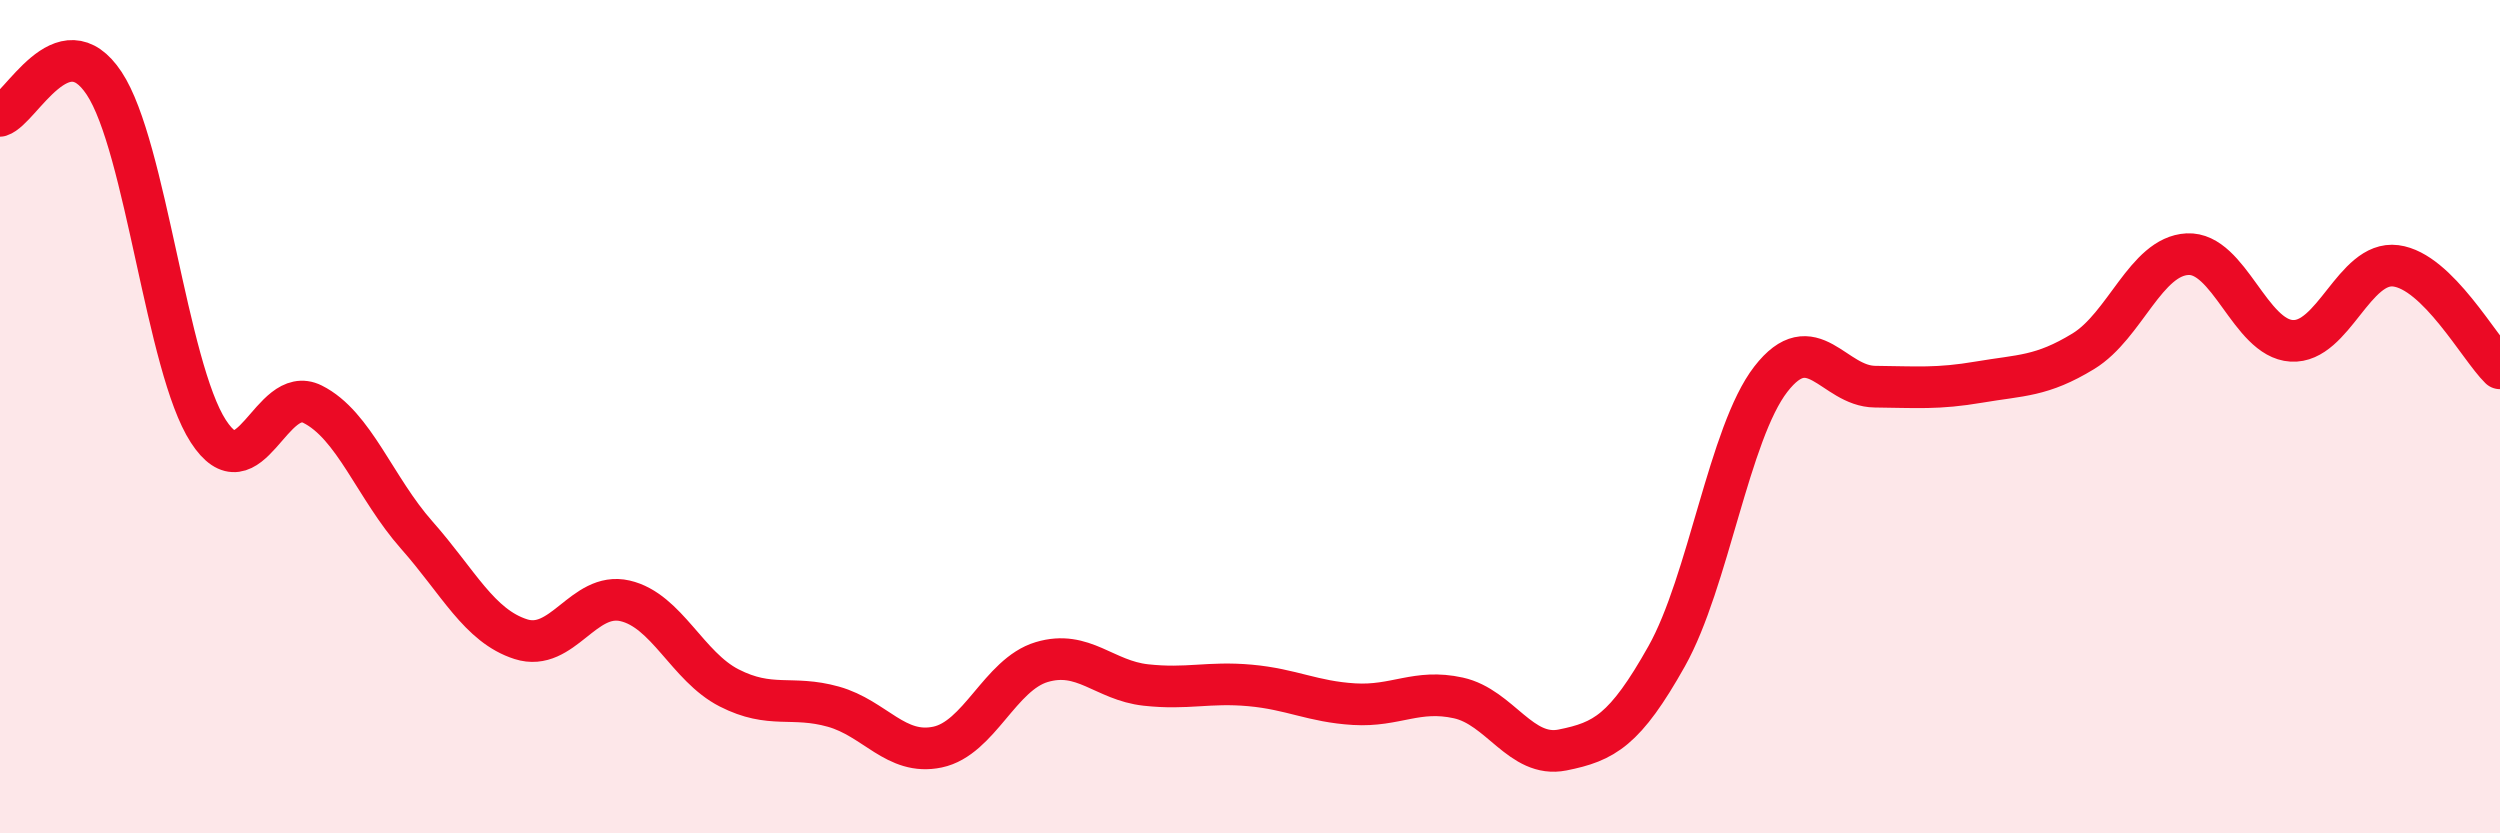 
    <svg width="60" height="20" viewBox="0 0 60 20" xmlns="http://www.w3.org/2000/svg">
      <path
        d="M 0,2.78 C 0.5,2.62 1.5,0.49 2.5,2 C 3.5,3.51 4,8.81 5,10.35 C 6,11.89 6.5,9.2 7.5,9.7 C 8.5,10.2 9,11.71 10,12.84 C 11,13.97 11.5,15.02 12.5,15.34 C 13.5,15.66 14,14.19 15,14.42 C 16,14.65 16.5,16 17.5,16.51 C 18.5,17.02 19,16.68 20,16.96 C 21,17.24 21.5,18.14 22.5,17.93 C 23.5,17.72 24,16.19 25,15.89 C 26,15.59 26.5,16.33 27.5,16.44 C 28.5,16.55 29,16.36 30,16.45 C 31,16.54 31.5,16.84 32.5,16.9 C 33.5,16.96 34,16.53 35,16.75 C 36,16.97 36.5,18.2 37.5,18 C 38.5,17.8 39,17.53 40,15.75 C 41,13.97 41.5,10.39 42.5,9.1 C 43.5,7.81 44,9.27 45,9.28 C 46,9.29 46.5,9.34 47.5,9.17 C 48.5,9 49,9.04 50,8.43 C 51,7.82 51.5,6.15 52.5,6.1 C 53.5,6.05 54,8.12 55,8.18 C 56,8.24 56.5,6.25 57.5,6.38 C 58.5,6.51 59.5,8.35 60,8.84L60 20L0 20Z"
        fill="#EB0A25"
        opacity="0.1"
        stroke-linecap="round"
        stroke-linejoin="round"
      />
      <path
        d="M 0,2.78 C 0.5,2.62 1.5,0.49 2.5,2 C 3.5,3.51 4,8.81 5,10.35 C 6,11.89 6.5,9.2 7.5,9.7 C 8.5,10.2 9,11.71 10,12.84 C 11,13.97 11.5,15.02 12.5,15.34 C 13.5,15.66 14,14.19 15,14.42 C 16,14.65 16.5,16 17.5,16.51 C 18.5,17.02 19,16.68 20,16.96 C 21,17.24 21.5,18.14 22.5,17.93 C 23.5,17.72 24,16.19 25,15.89 C 26,15.59 26.5,16.33 27.5,16.44 C 28.5,16.55 29,16.36 30,16.45 C 31,16.54 31.5,16.84 32.5,16.9 C 33.5,16.96 34,16.53 35,16.75 C 36,16.97 36.5,18.2 37.5,18 C 38.5,17.8 39,17.53 40,15.75 C 41,13.97 41.5,10.39 42.5,9.1 C 43.5,7.81 44,9.27 45,9.28 C 46,9.29 46.5,9.34 47.5,9.17 C 48.5,9 49,9.04 50,8.43 C 51,7.82 51.5,6.15 52.5,6.1 C 53.5,6.05 54,8.12 55,8.18 C 56,8.24 56.5,6.25 57.5,6.38 C 58.5,6.51 59.5,8.35 60,8.84"
        stroke="#EB0A25"
        stroke-width="1"
        fill="none"
        stroke-linecap="round"
        stroke-linejoin="round"
      />
    </svg>
  